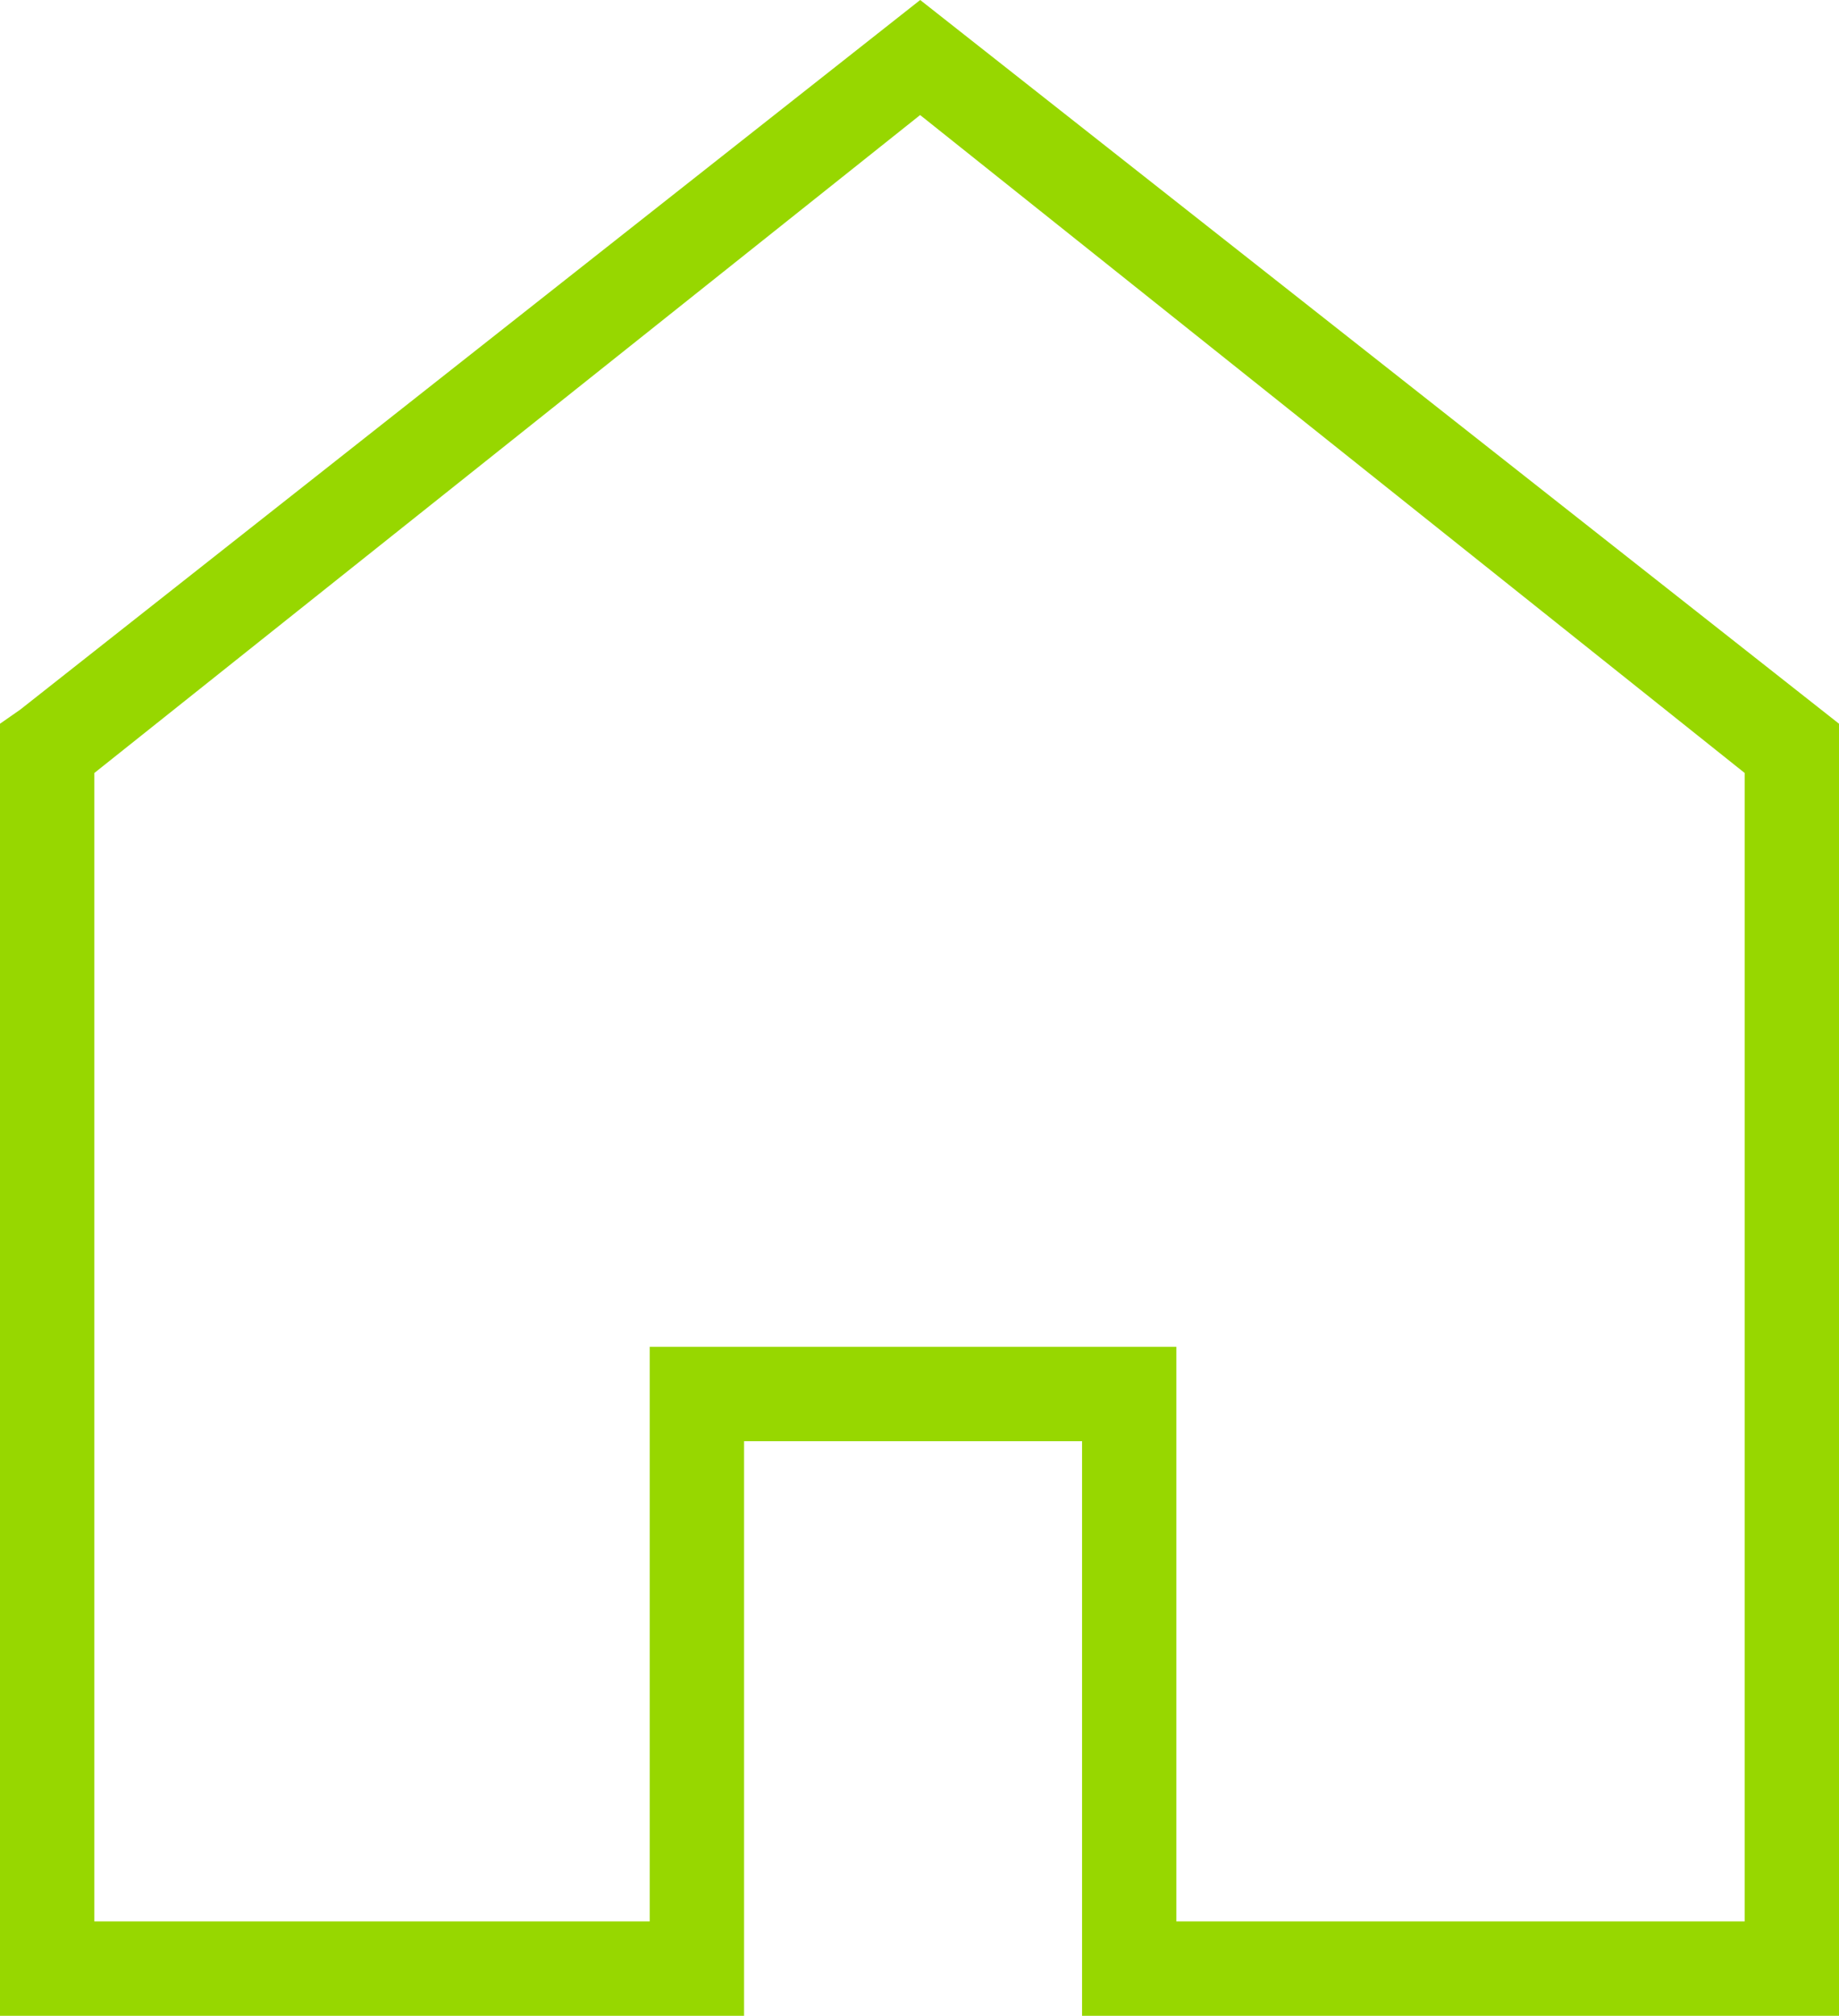 <svg xmlns="http://www.w3.org/2000/svg" width="124.53" height="136.422" viewBox="0 0 124.53 136.422"><g id="zuhause" transform="translate(-618.973 -598.297)"><path id="Pfad_192" data-name="Pfad 192" d="M11838.282,586.375l62.219,48.98V722.8h-51.257V683.909h-22.889V722.8h-50.385V635.354l1.368-.953Zm55.83,52.312-55.834-44.526-55.919,44.527v77.72h37.607V677.521h35.664v38.888h38.481Z" transform="translate(-11156.997 11.922)" fill="#97d700"></path></g></svg>